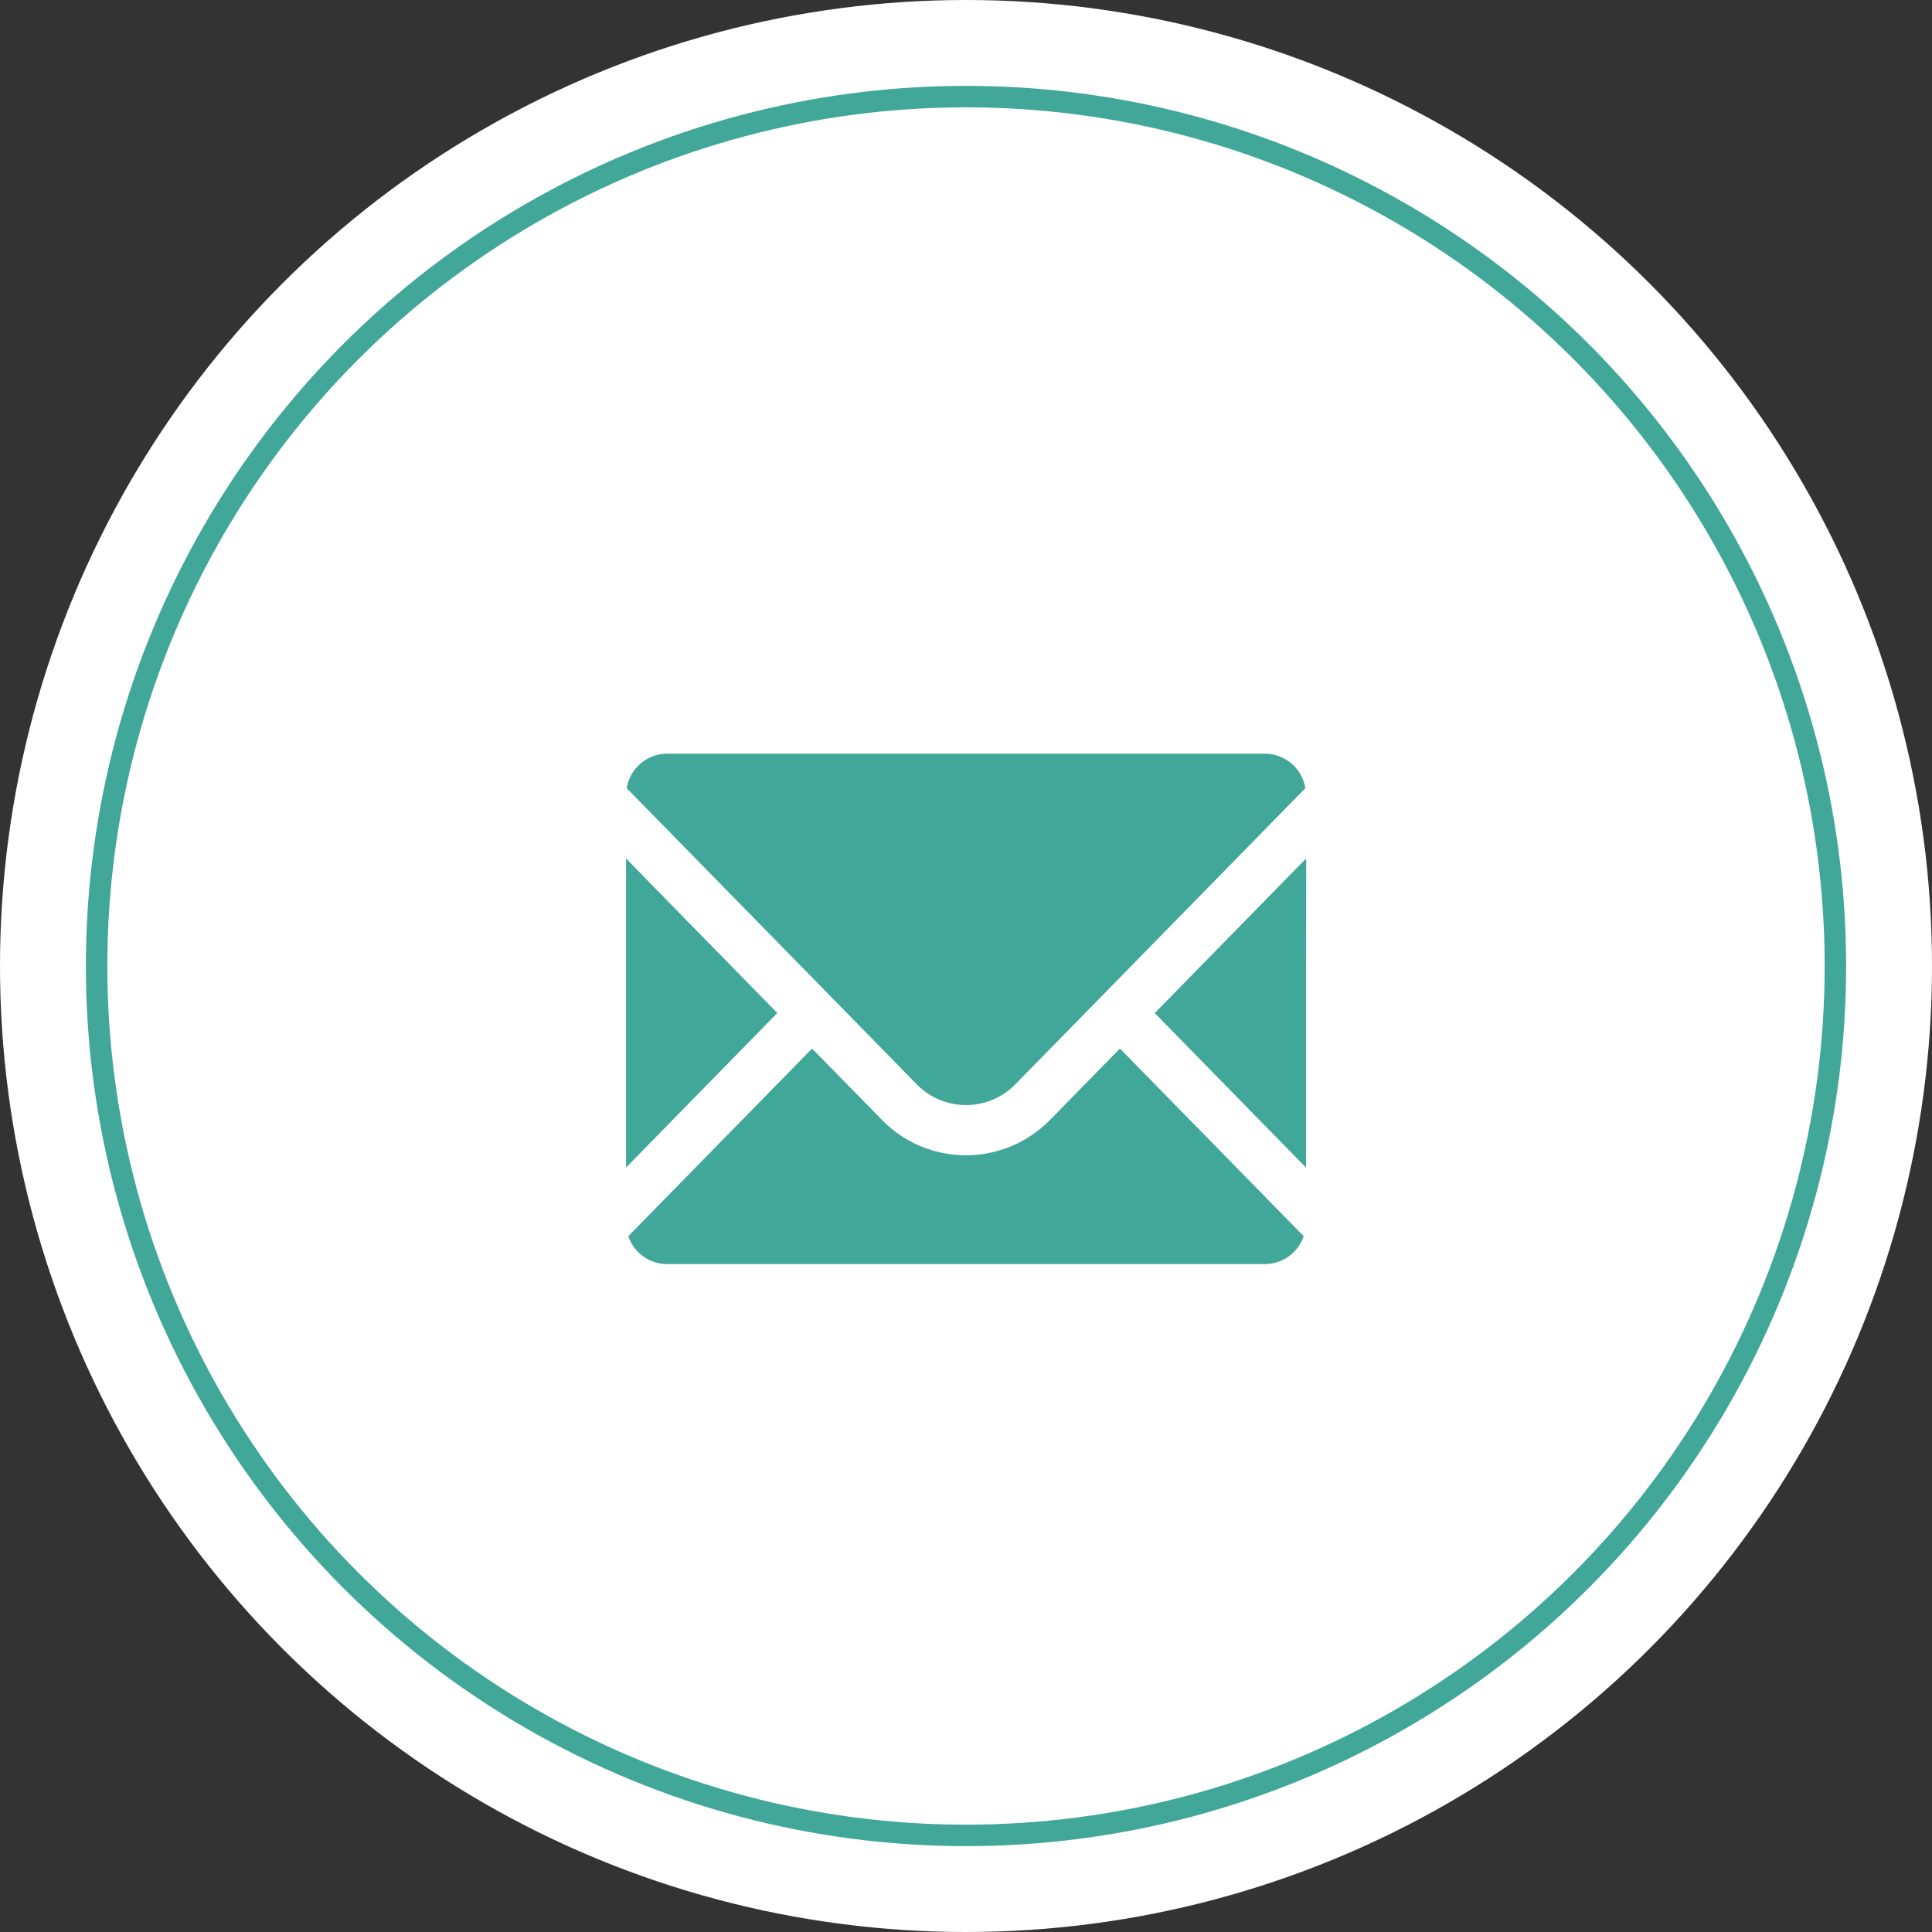 <svg id="contact_ttl_icon.svg" xmlns="http://www.w3.org/2000/svg" width="90" height="90" viewBox="0 0 90 90">
  <rect x="0" y="0" width="90" height="90" fill="#333333" stroke="none"/>
  <defs>
    <style>
      .cls-1, .cls-2 {
        fill: #fff;
      }

      .cls-2 {
        stroke: #41a799;
        stroke-width: 1px;
      }

      .cls-3 {
        fill: #41a799;
        fill-rule: evenodd;
      }
    </style>
  </defs>
  <circle id="楕円形_3_のコピー_11" data-name="楕円形 3 のコピー 11" class="cls-1" cx="45" cy="45" r="45"/>
  <circle id="楕円形_3_のコピー_10" data-name="楕円形 3 のコピー 10" class="cls-2" cx="45" cy="45" r="40.5"/>
  <path id="gnav_contact" class="cls-3" d="M600,615.478a3.206,3.206,0,0,0,2.309-.978l3.244-3.31,10.255-10.473a1.916,1.916,0,0,0-1.877-1.608H586.071a1.917,1.917,0,0,0-1.877,1.608l13.5,13.783A3.215,3.215,0,0,0,600,615.478Zm-8.79-4.288-4.127-4.213L584.173,604v0.01l-0.01-.01V618.39Zm15.969,1.66h0l-0.007-.007-3.241,3.309a5.473,5.473,0,0,1-7.862,0l-3.233-3.3h0l-0.006-.007-8.561,8.742a1.913,1.913,0,0,0,1.8,1.3h27.862a1.913,1.913,0,0,0,1.8-1.3l-8.553-8.735h0ZM615.848,604l-0.007.008v-0.015l-7.049,7.2,7.049,7.2v-8.429Z" transform="translate(-555 -564)"/>
</svg>
